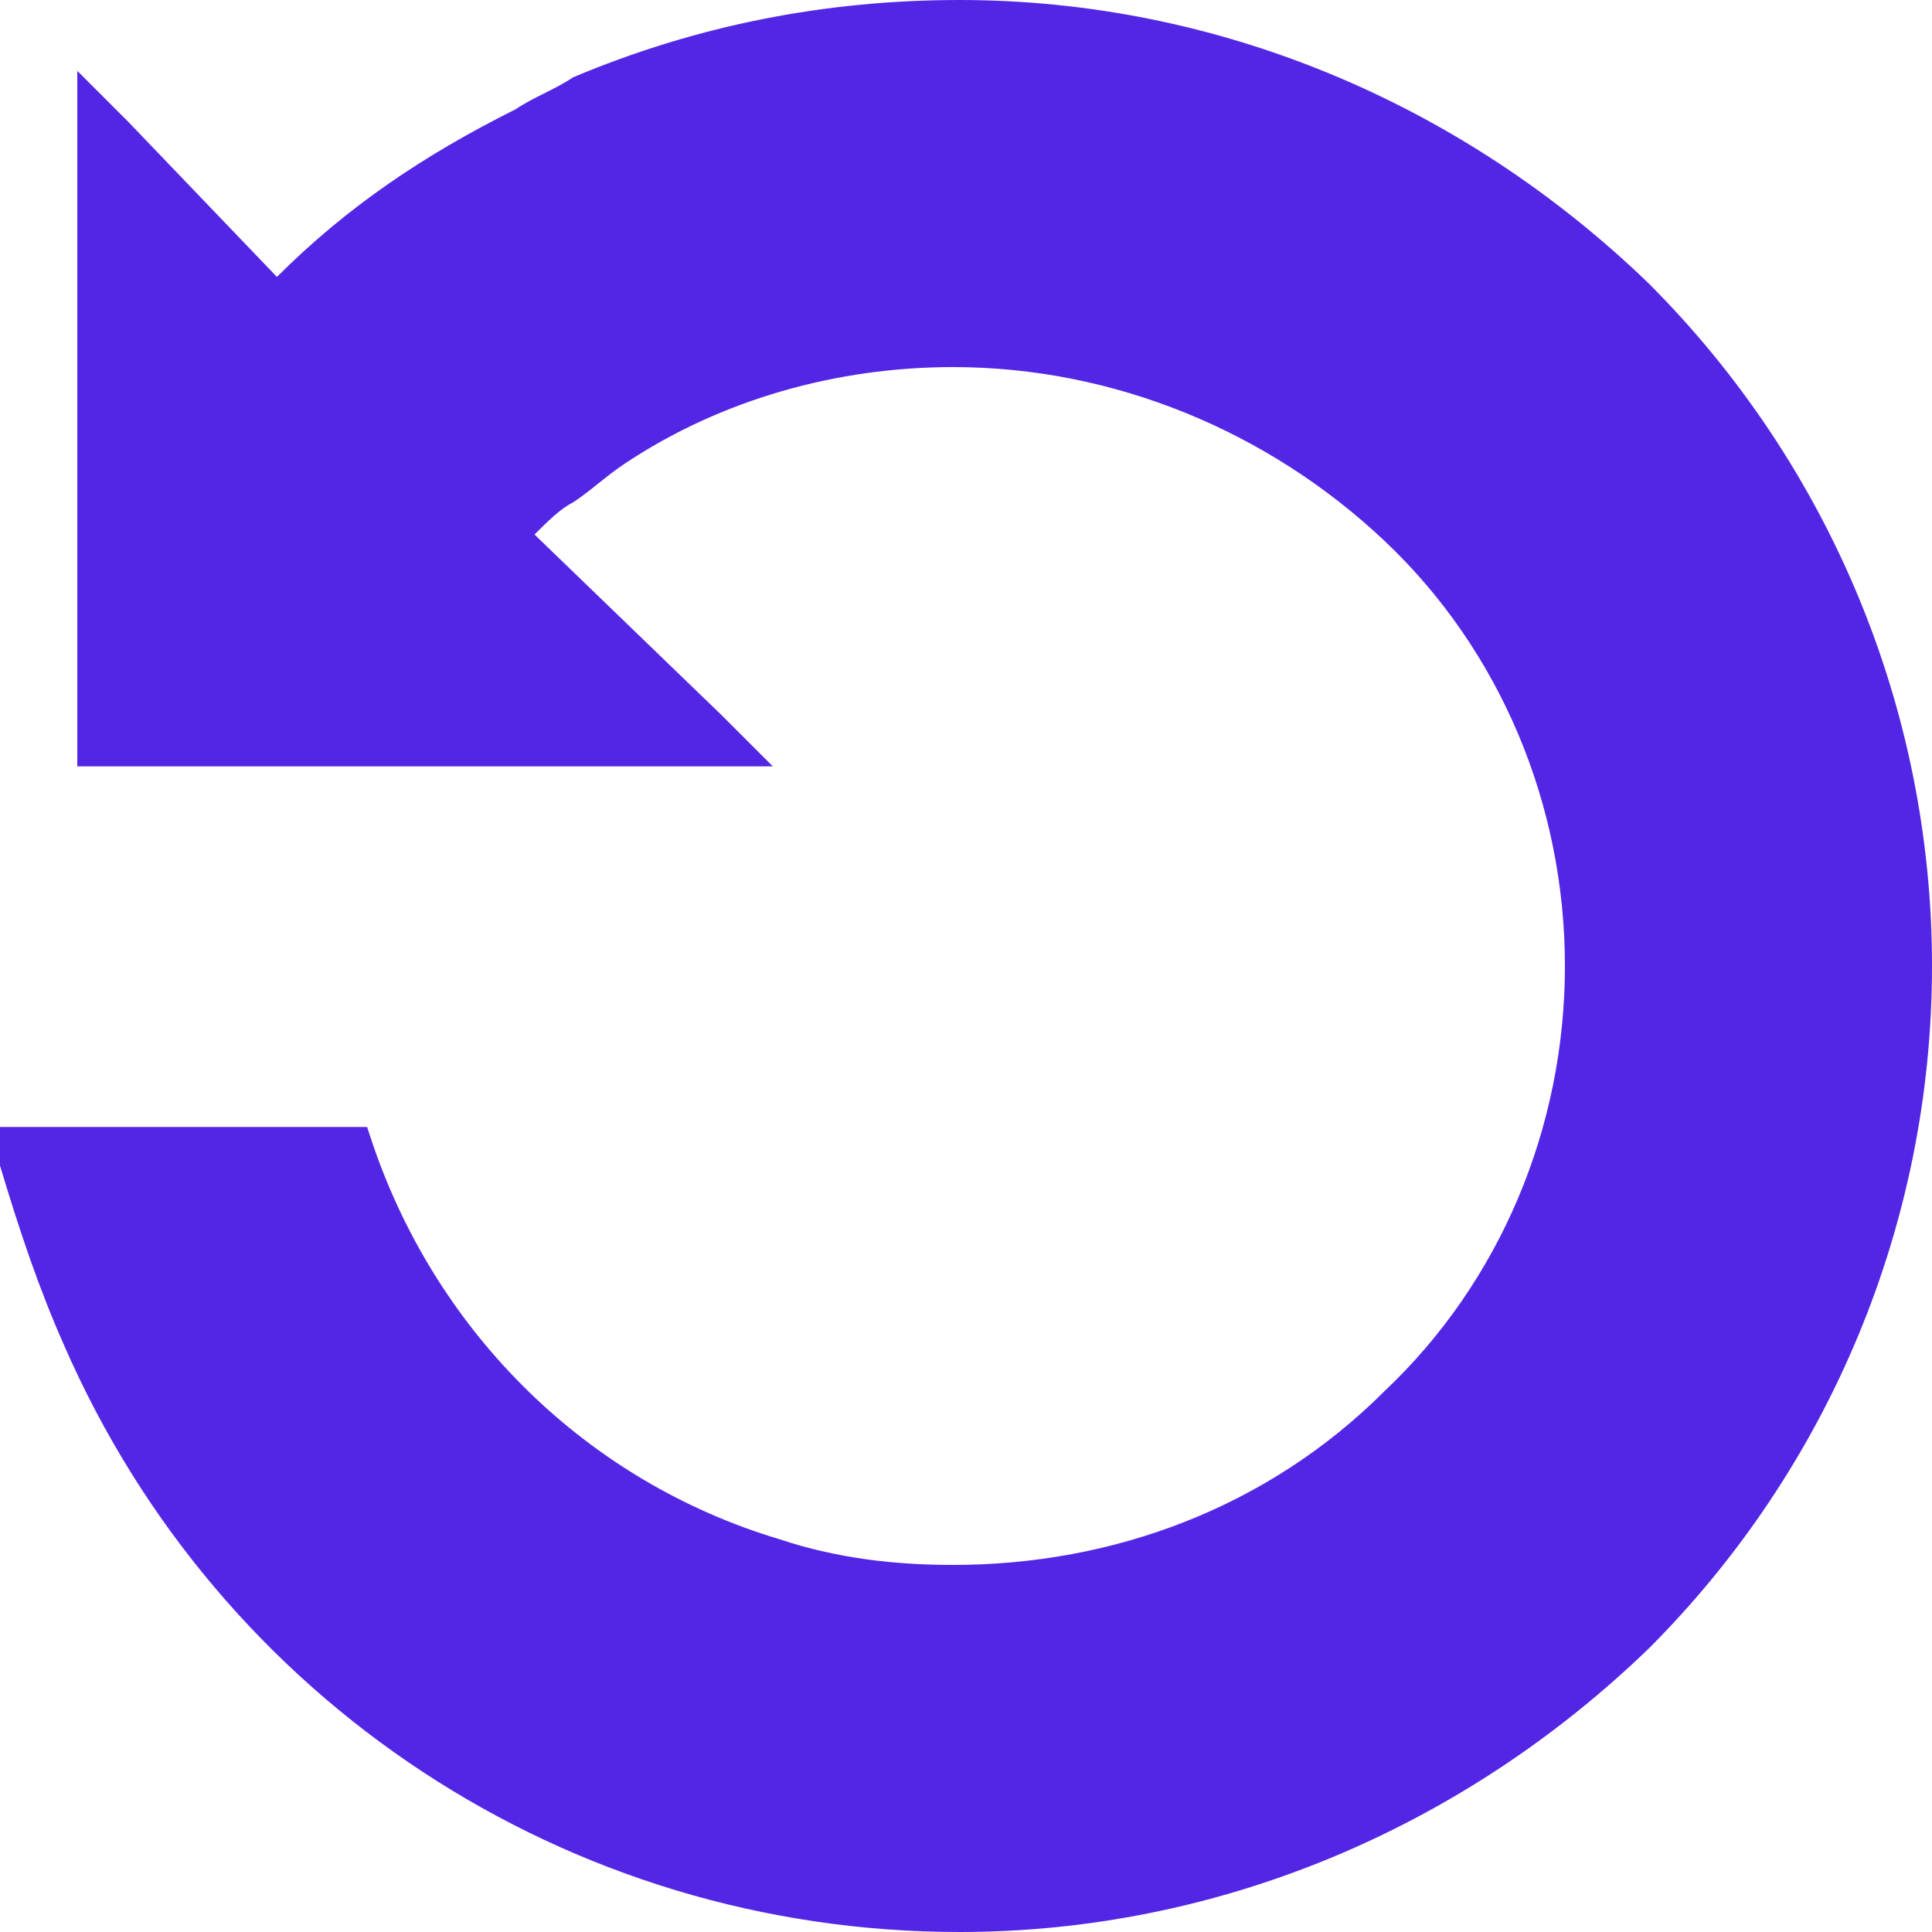 <?xml version="1.0" encoding="utf-8"?>
<!-- Generator: Adobe Illustrator 26.0.2, SVG Export Plug-In . SVG Version: 6.00 Build 0)  -->
<svg version="1.1" id="mem-refresh" xmlns="http://www.w3.org/2000/svg" xmlns:xlink="http://www.w3.org/1999/xlink" x="0px"
	 y="0px" viewBox="0 0 30 30" style="enable-background:new 0 0 30 30;" xml:space="preserve">
<style type="text/css">
	.st0{fill-rule:evenodd;clip-rule:evenodd;fill:#5326E6;}
</style>
<path id="路径_57913" class="st0" d="M1.2,2.3v9.6H12l-0.8-0.8L8.3,8.3c0.2-0.2,0.4-0.4,0.6-0.5c0.3-0.2,0.5-0.4,0.8-0.6l0,0
	c1.5-1,3.3-1.5,5.1-1.5l0,0l0,0c2.5,0,4.9,1,6.7,2.7c1.8,1.7,2.8,4.1,2.8,6.6l0,0v0l0,0c0,2.5-1,4.9-2.8,6.6
	c-1.8,1.8-4.2,2.7-6.7,2.7l0,0h0l0,0c-0.9,0-1.8-0.1-2.7-0.4l0,0c-3-0.9-5.3-3.2-6.3-6.1l-0.1-0.3l-5.8,0l0.1,0.6v0l0,0
	C0.3,19.1,0.6,20,1,20.9l0,0C3.4,26.4,8.8,30,14.9,30l0,0l0,0c4,0,7.8-1.6,10.7-4.4l0,0C28.4,22.8,30,19,30,15l0,0v0l0,0
	c0-4-1.6-7.8-4.4-10.6l0,0C22.7,1.6,18.9,0,14.9,0l0,0h0l0,0c-2.1,0-4.1,0.4-6,1.2C8.6,1.4,8.3,1.5,8,1.7C6.6,2.4,5.4,3.2,4.3,4.3
	L2,1.9L1.2,1.1L1.2,2.3L1.2,2.3z"/>
</svg>
